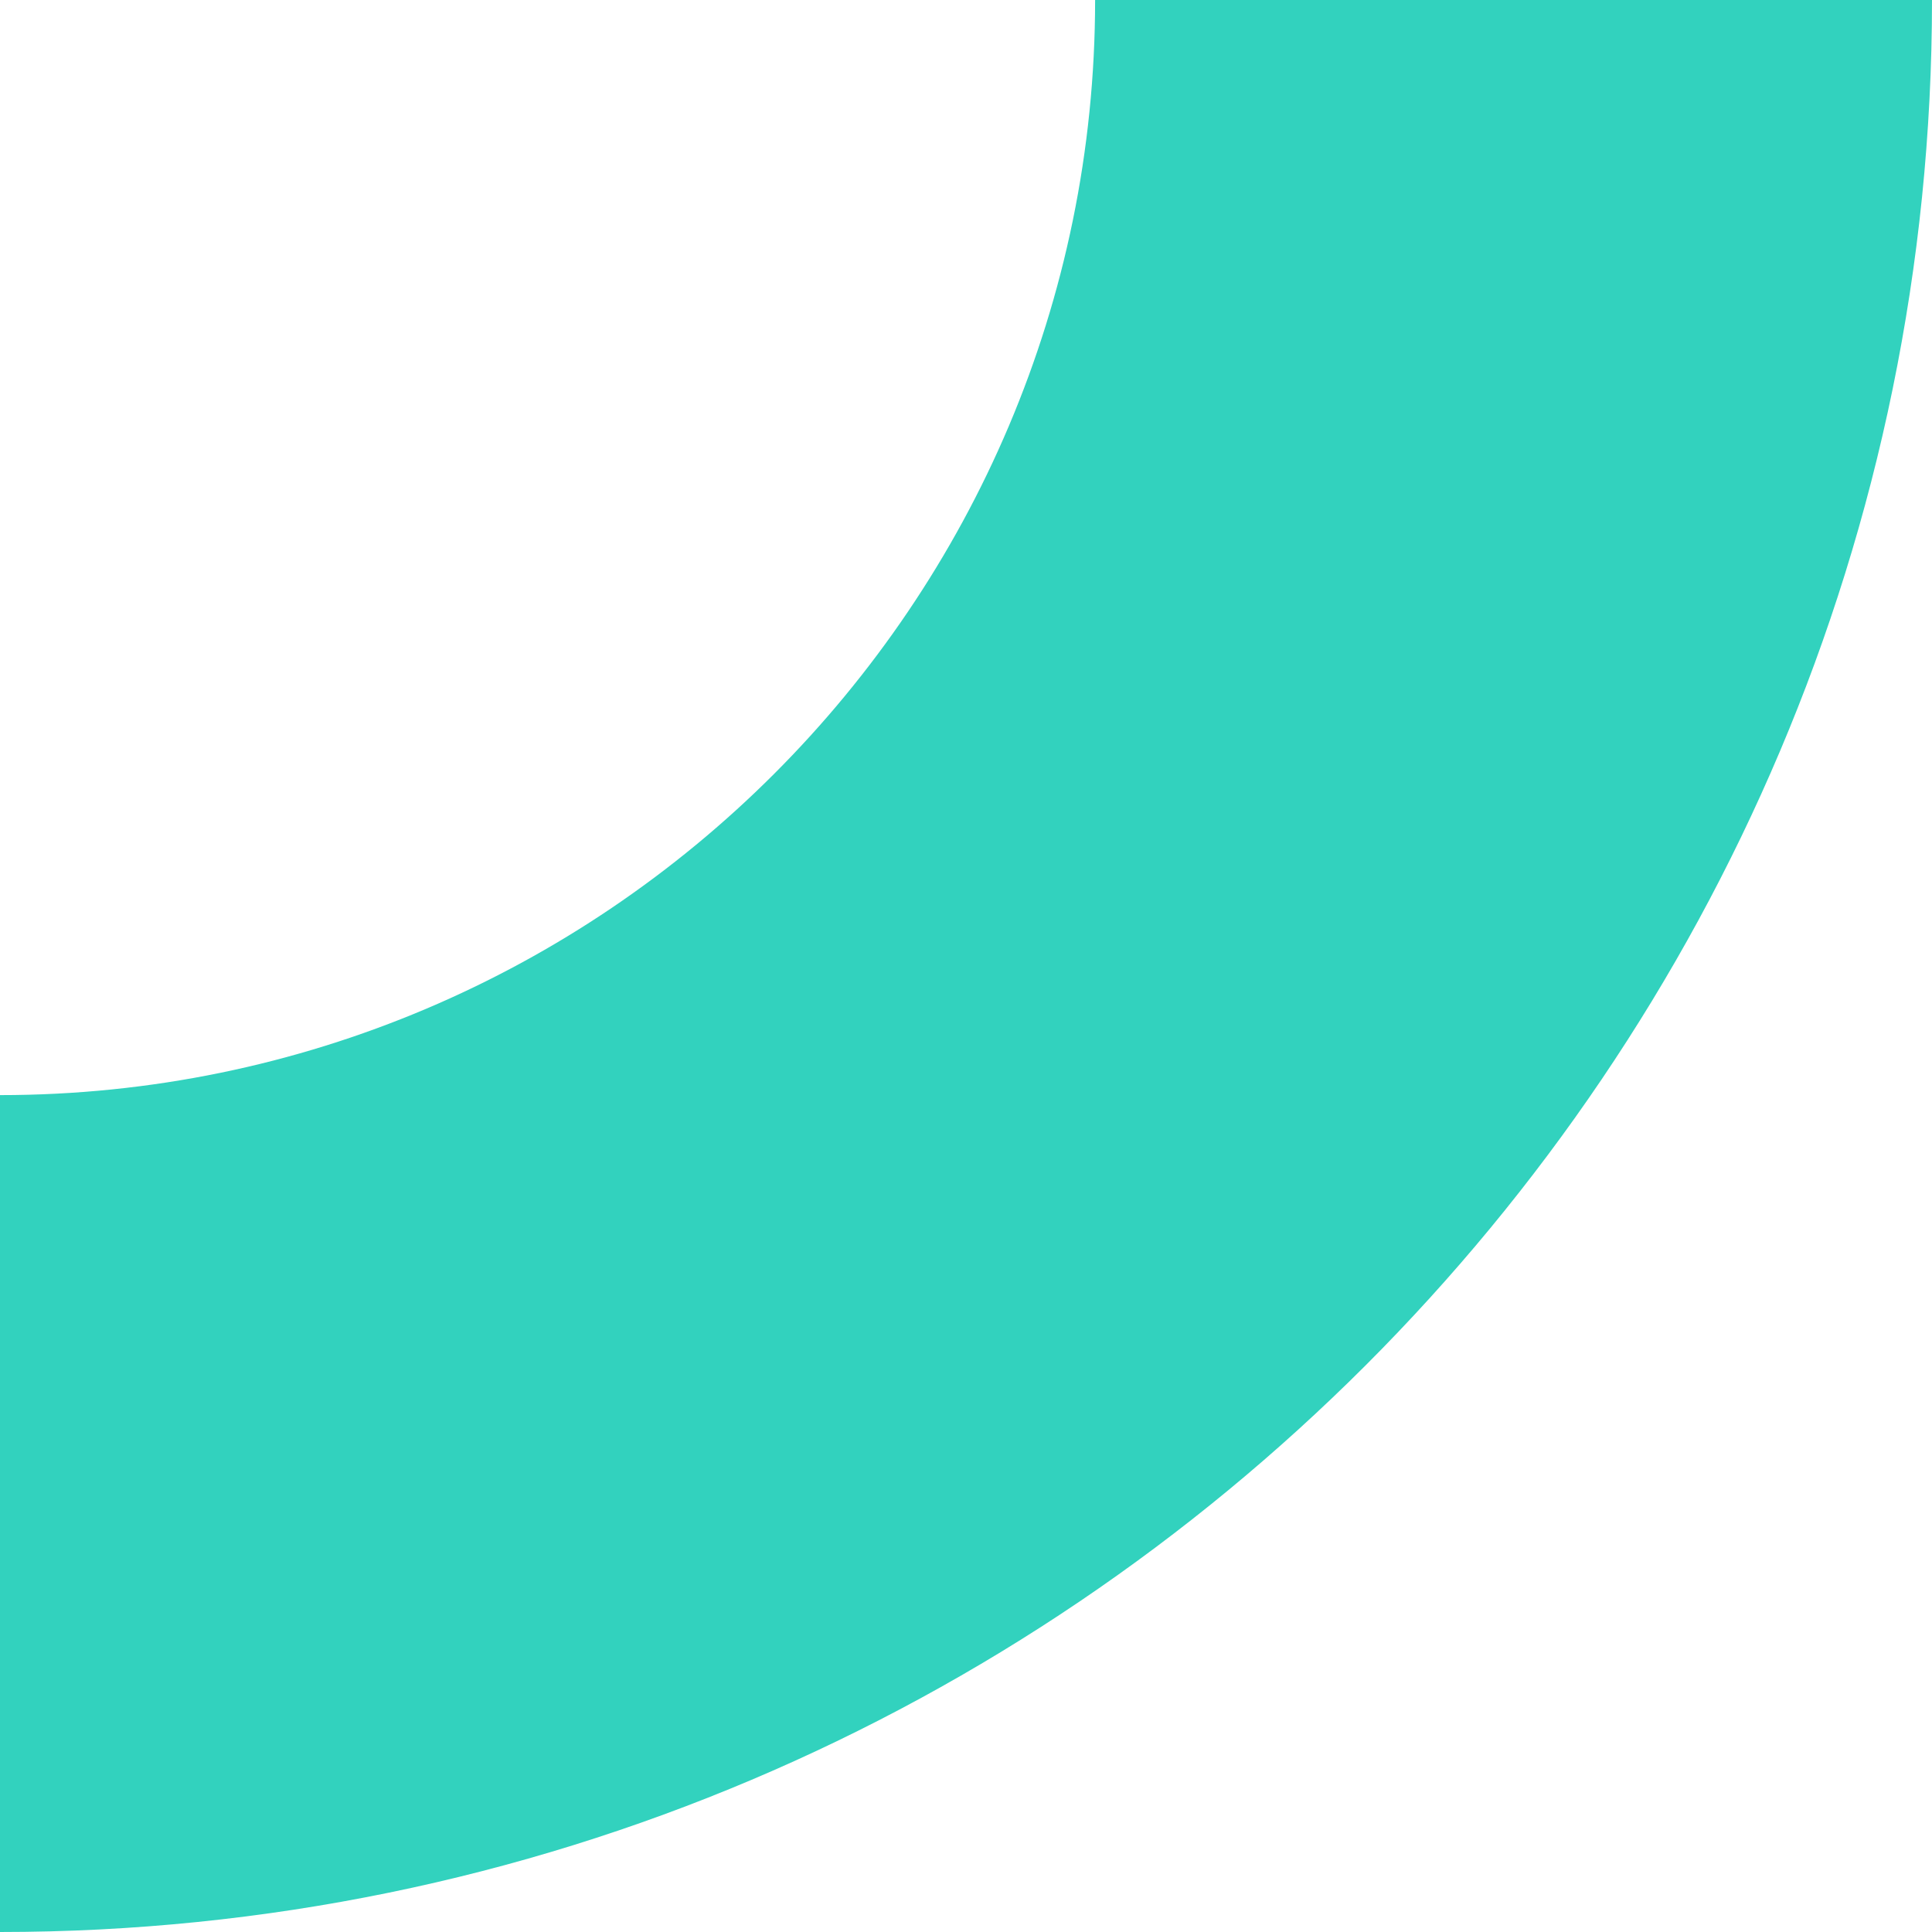 <?xml version="1.0" encoding="UTF-8"?> <svg xmlns="http://www.w3.org/2000/svg" id="uuid-3b1af2fc-8b9e-4900-9083-af5f49ffc452" data-name="Laag 1" width="38.98mm" height="38.98mm" viewBox="0 0 110.51 110.51"><defs><style> .uuid-142c615e-d68d-4f73-a51e-628938286ee2 { fill: #32d2be; stroke-width: 0px; } </style></defs><path class="uuid-142c615e-d68d-4f73-a51e-628938286ee2" d="M62.64,0h47.87c0,60.93-49.57,110.51-110.51,110.51v-47.87c34.54,0,62.64-28.1,62.64-62.64"></path></svg> 